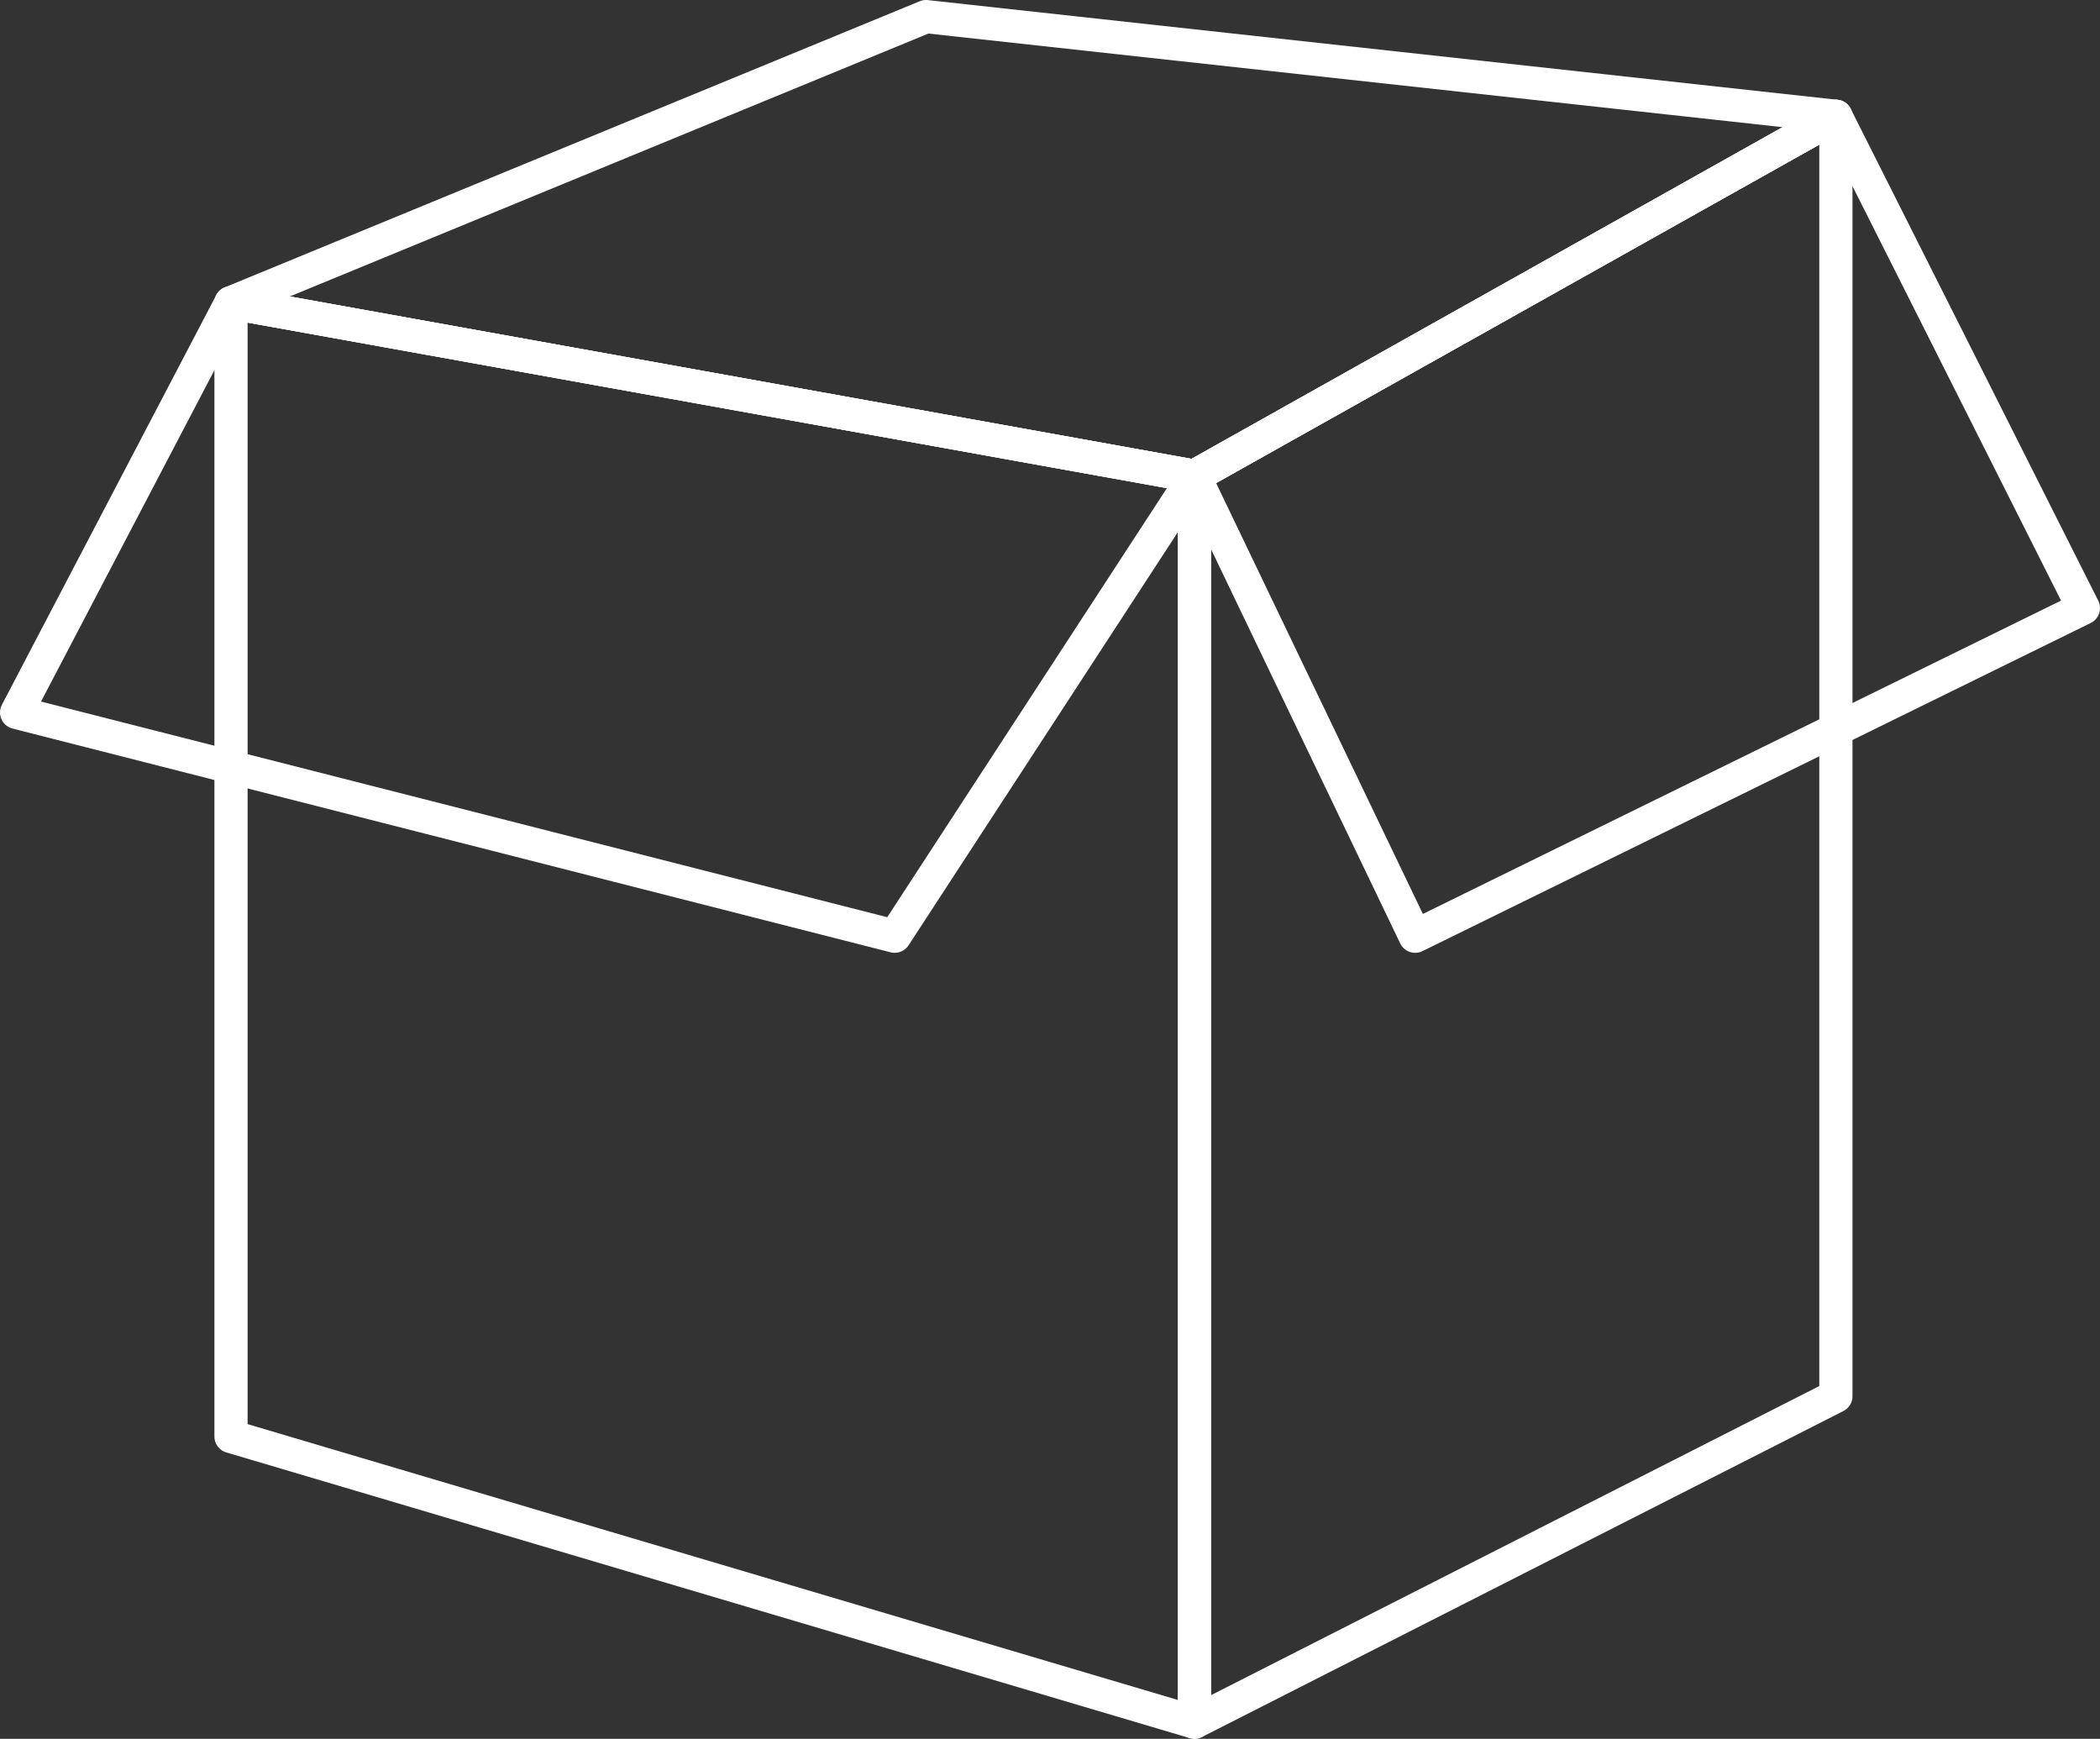 <svg xmlns="http://www.w3.org/2000/svg" width="94.906" height="78.574" viewBox="0 0 94.906 78.574">
  <rect x="0" y="0" width="94.906" height="78.574" fill="#333333" stroke="none"/>
  <g id="Grupo_2295" data-name="Grupo 2295" transform="translate(209.25 -3662.25)">
    <path id="Caminho_4298" data-name="Caminho 4298" d="M10.312,64.826l43.544,12.91v-56.3l-43.544-7.84Z" transform="translate(-209.122 3662.337)" fill="none" stroke="#fff" stroke-linecap="round" stroke-linejoin="round" stroke-width="1.5"/>
    <path id="Caminho_4299" data-name="Caminho 4299" d="M54.4,21.326,83.39,5.063V62.9L54.4,77.631Z" transform="translate(-209.67 3662.443)" fill="none" stroke="#fff" stroke-linecap="round" stroke-linejoin="round" stroke-width="1.5"/>
    <path id="Caminho_4300" data-name="Caminho 4300" d="M41.722.5,10.312,13.429l43.543,7.84L82.842,5.005Z" transform="translate(-209.122 3662.5)" fill="none" stroke="#fff" stroke-linecap="round" stroke-linejoin="round" stroke-width="1.5"/>
    <path id="Caminho_4301" data-name="Caminho 4301" d="M40.183,42.219.5,32.108l9.689-18.516,43.544,7.84Z" transform="translate(-209 3662.337)" fill="none" stroke="#fff" stroke-linecap="round" stroke-linejoin="round" stroke-width="1.5"/>
    <path id="Caminho_4302" data-name="Caminho 4302" d="M94.576,27.286l-30.2,14.827L54.4,21.326,83.39,5.062Z" transform="translate(-209.67 3662.443)" fill="none" stroke="#fff" stroke-linecap="round" stroke-linejoin="round" stroke-width="1.5"/>
  </g>
</svg>
